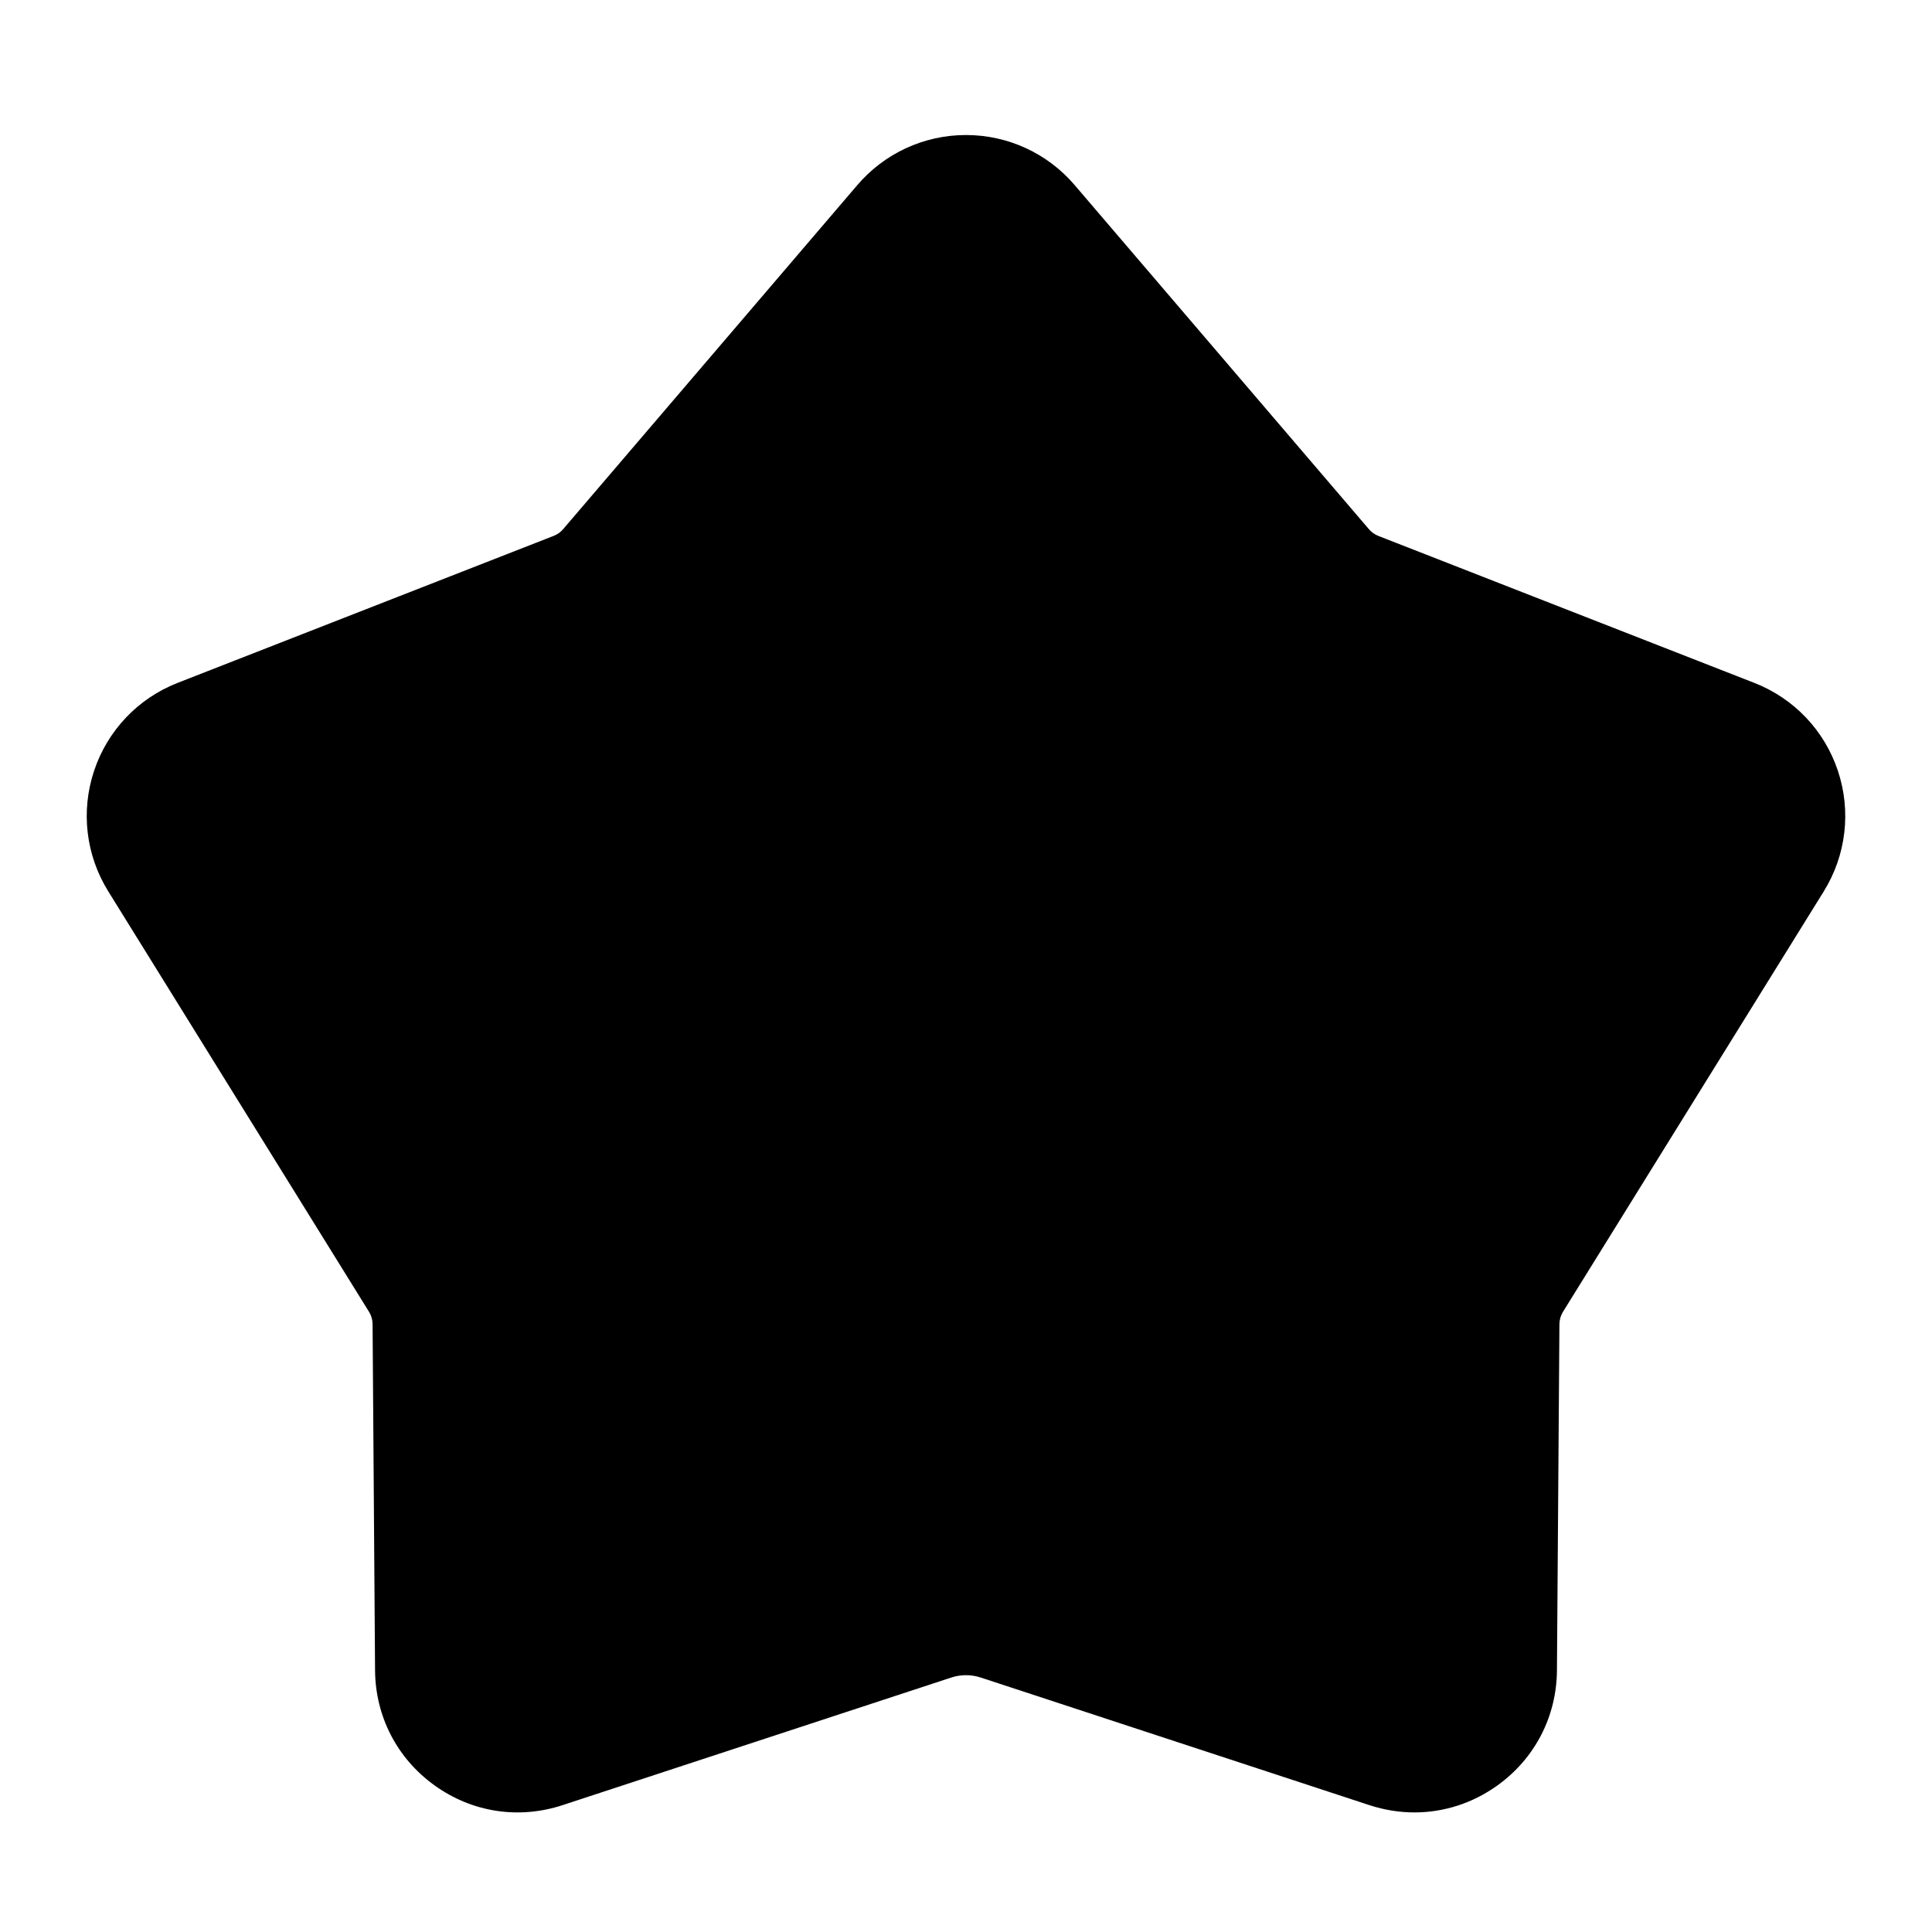<?xml version="1.0" encoding="UTF-8"?>
<!-- Uploaded to: SVG Repo, www.svgrepo.com, Generator: SVG Repo Mixer Tools -->
<svg fill="#000000" width="800px" height="800px" version="1.1" viewBox="144 144 512 512" xmlns="http://www.w3.org/2000/svg">
 <path d="m241.8 491.65c0.609 0.984 0.934 2.109 0.938 3.273l0.656 91.73c0.09 12.234 5.832 23.352 15.762 30.492 9.93 7.148 22.293 9.055 33.93 5.238l102.96-33.801c2.582-0.855 5.328-0.855 7.91 0l102.96 33.801c3.938 1.289 7.953 1.926 11.934 1.926 7.785 0 15.422-2.43 21.996-7.16 9.93-7.141 15.676-18.258 15.762-30.488l0.656-91.738c0.008-1.164 0.332-2.293 0.938-3.273l69.121-111.43c5.938-9.59 7.305-21.23 3.746-31.934-3.562-10.707-11.645-19.203-22.148-23.309l-99.648-38.957c-0.965-0.379-1.828-0.988-2.492-1.777l-77.988-91.199c-7.207-8.434-17.703-13.262-28.793-13.262s-21.59 4.836-28.793 13.262l-77.973 91.195c-0.668 0.789-1.535 1.398-2.492 1.77l-99.66 38.957c-10.504 4.106-18.578 12.602-22.148 23.309-3.559 10.707-2.199 22.344 3.754 31.934z"/>
</svg>